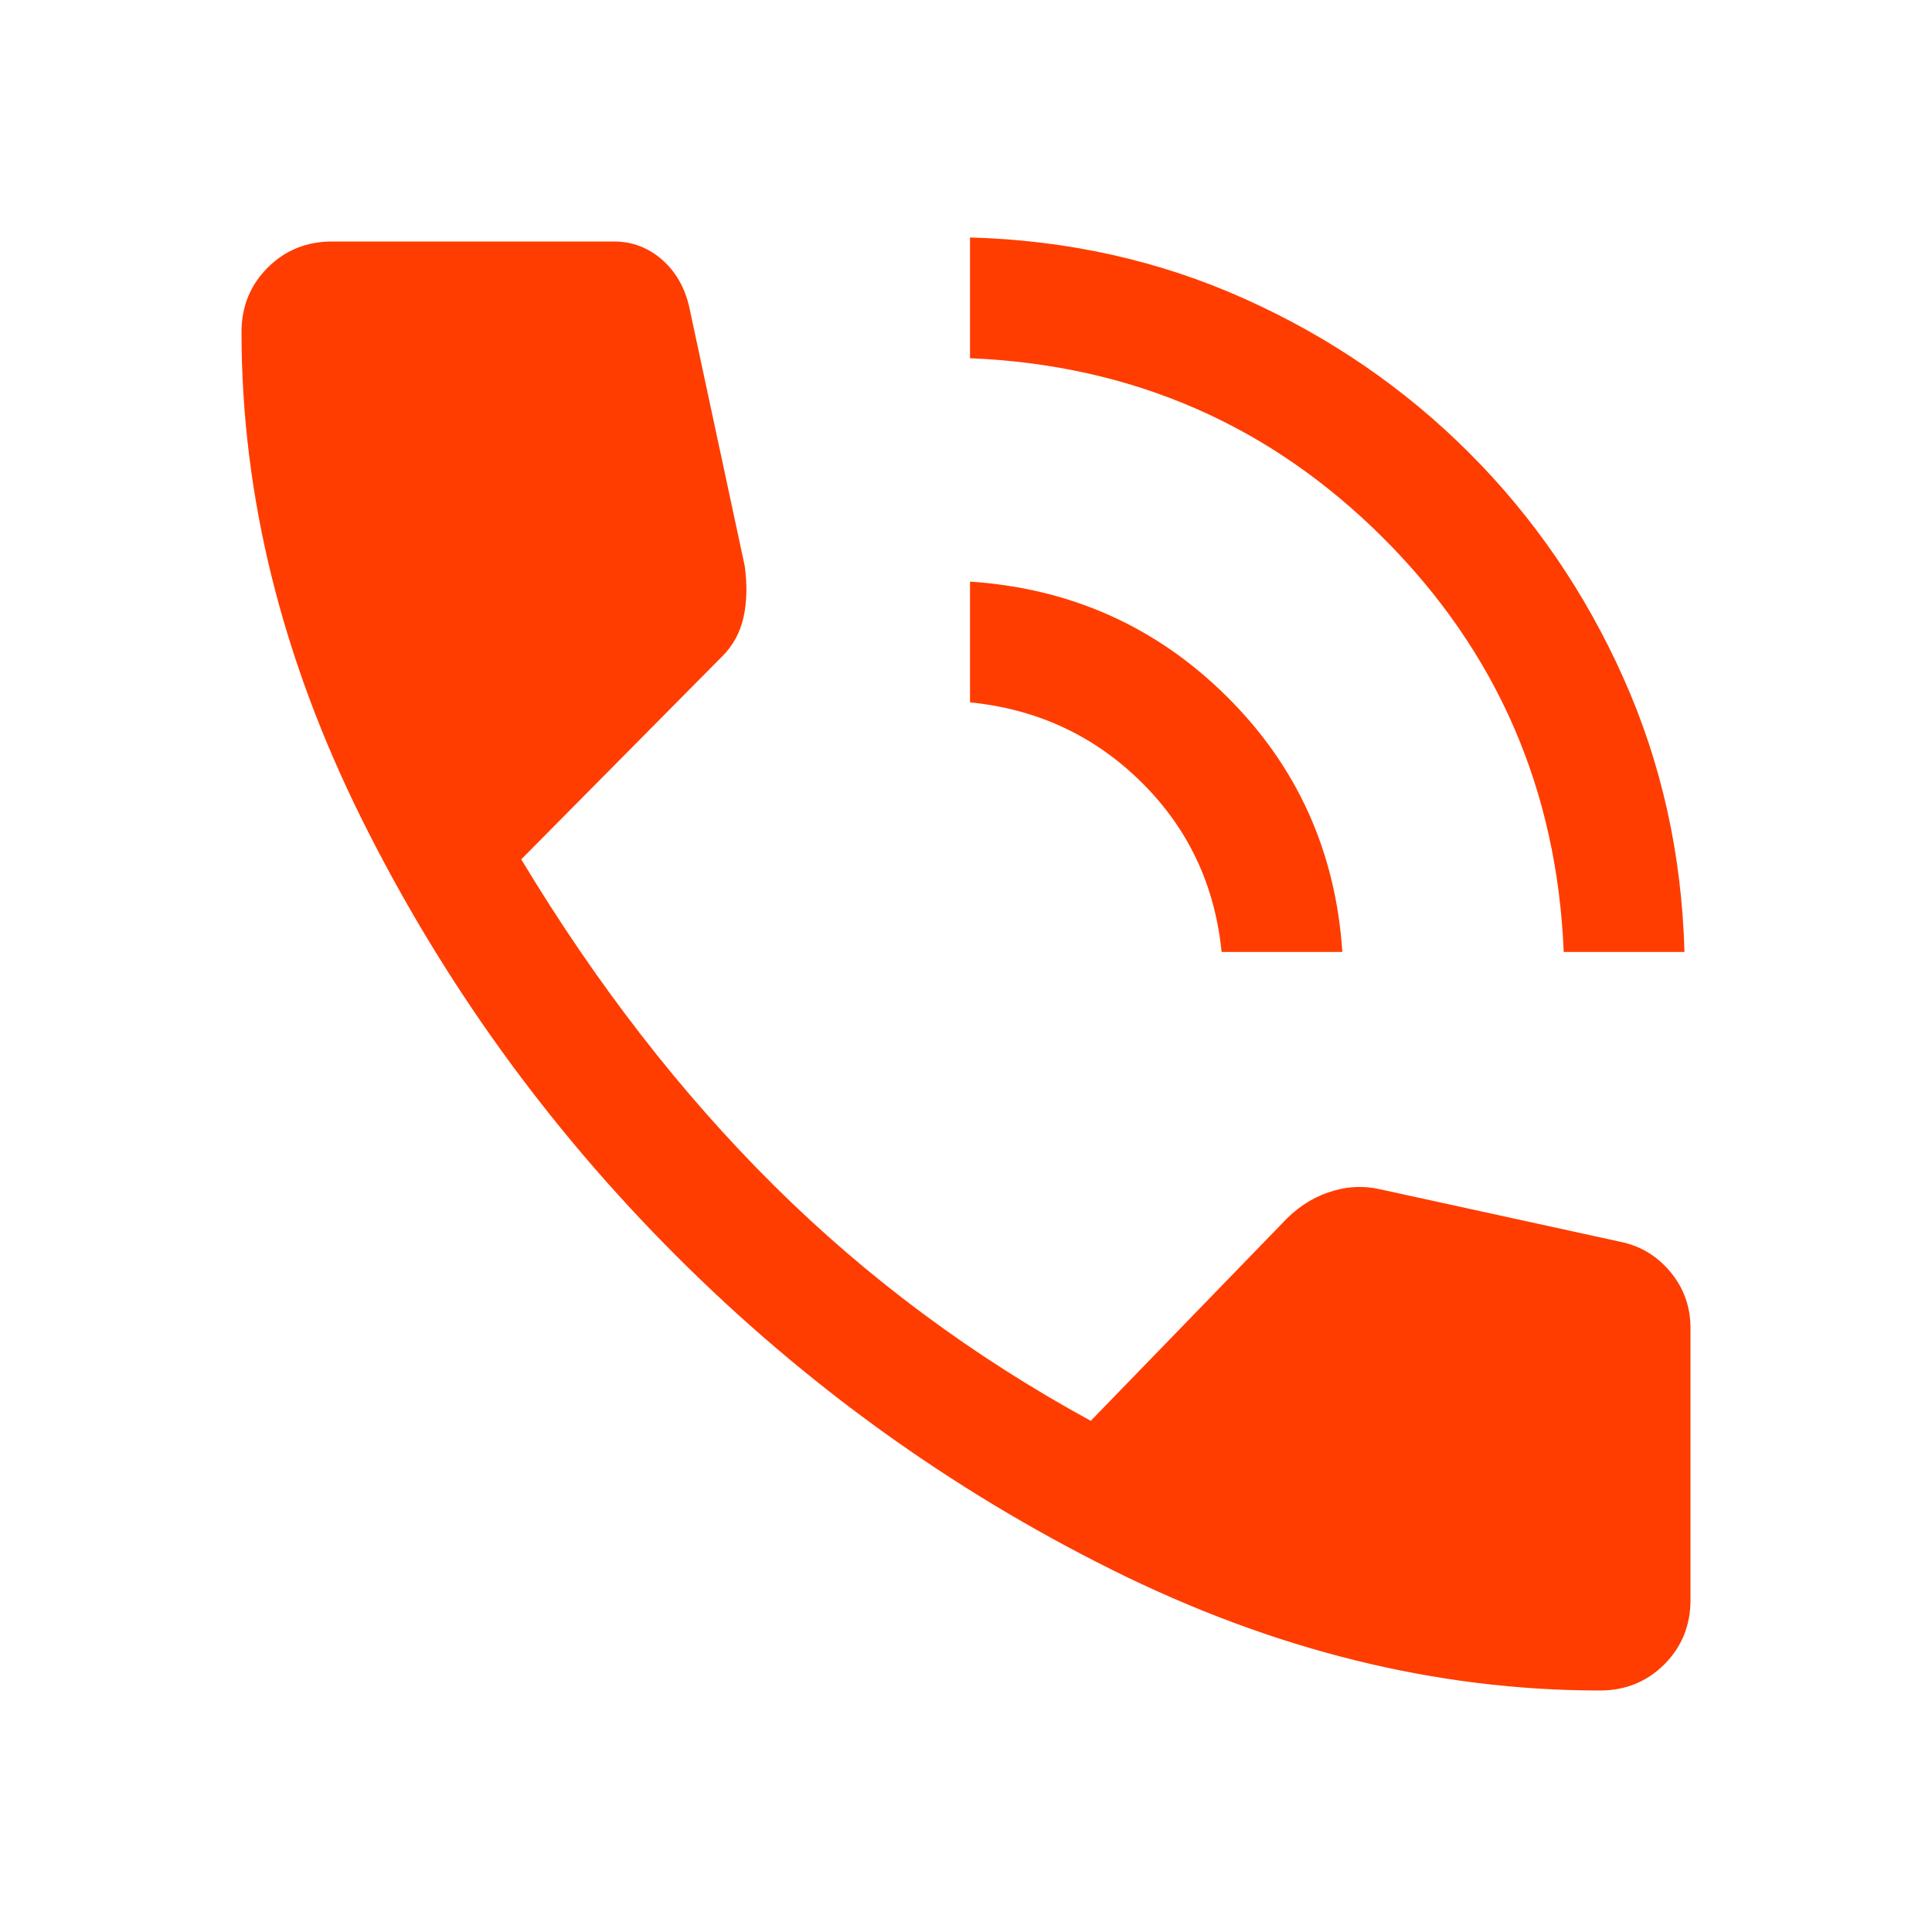 <svg xmlns="http://www.w3.org/2000/svg" height="48" viewBox="0 96 960 960" width="48"><path d="M777 569q-5-121-89.5-205.5T482 274v-60q73 2 136.5 30.5T730 321q48 48 76.5 111.5T837 569h-60Zm-170 0q-5-50-40-84.5T482 445v-60q75 5 127.5 57T667 569h-60Zm188 367q-122 0-242.5-60T336 720q-96-96-156-216.5T120 261q0-19 13-32t32-13h140q14 0 24.5 9.5T343 251l27 126q2 14-.5 25.5T359 422L259 523q56 93 125.5 162T542 802l95-98q10-11 23-15.5t26-1.5l119 26q15 3 25 15t10 28v135q0 19-13 32t-32 13Z" fill="#ff3d00"/></svg>